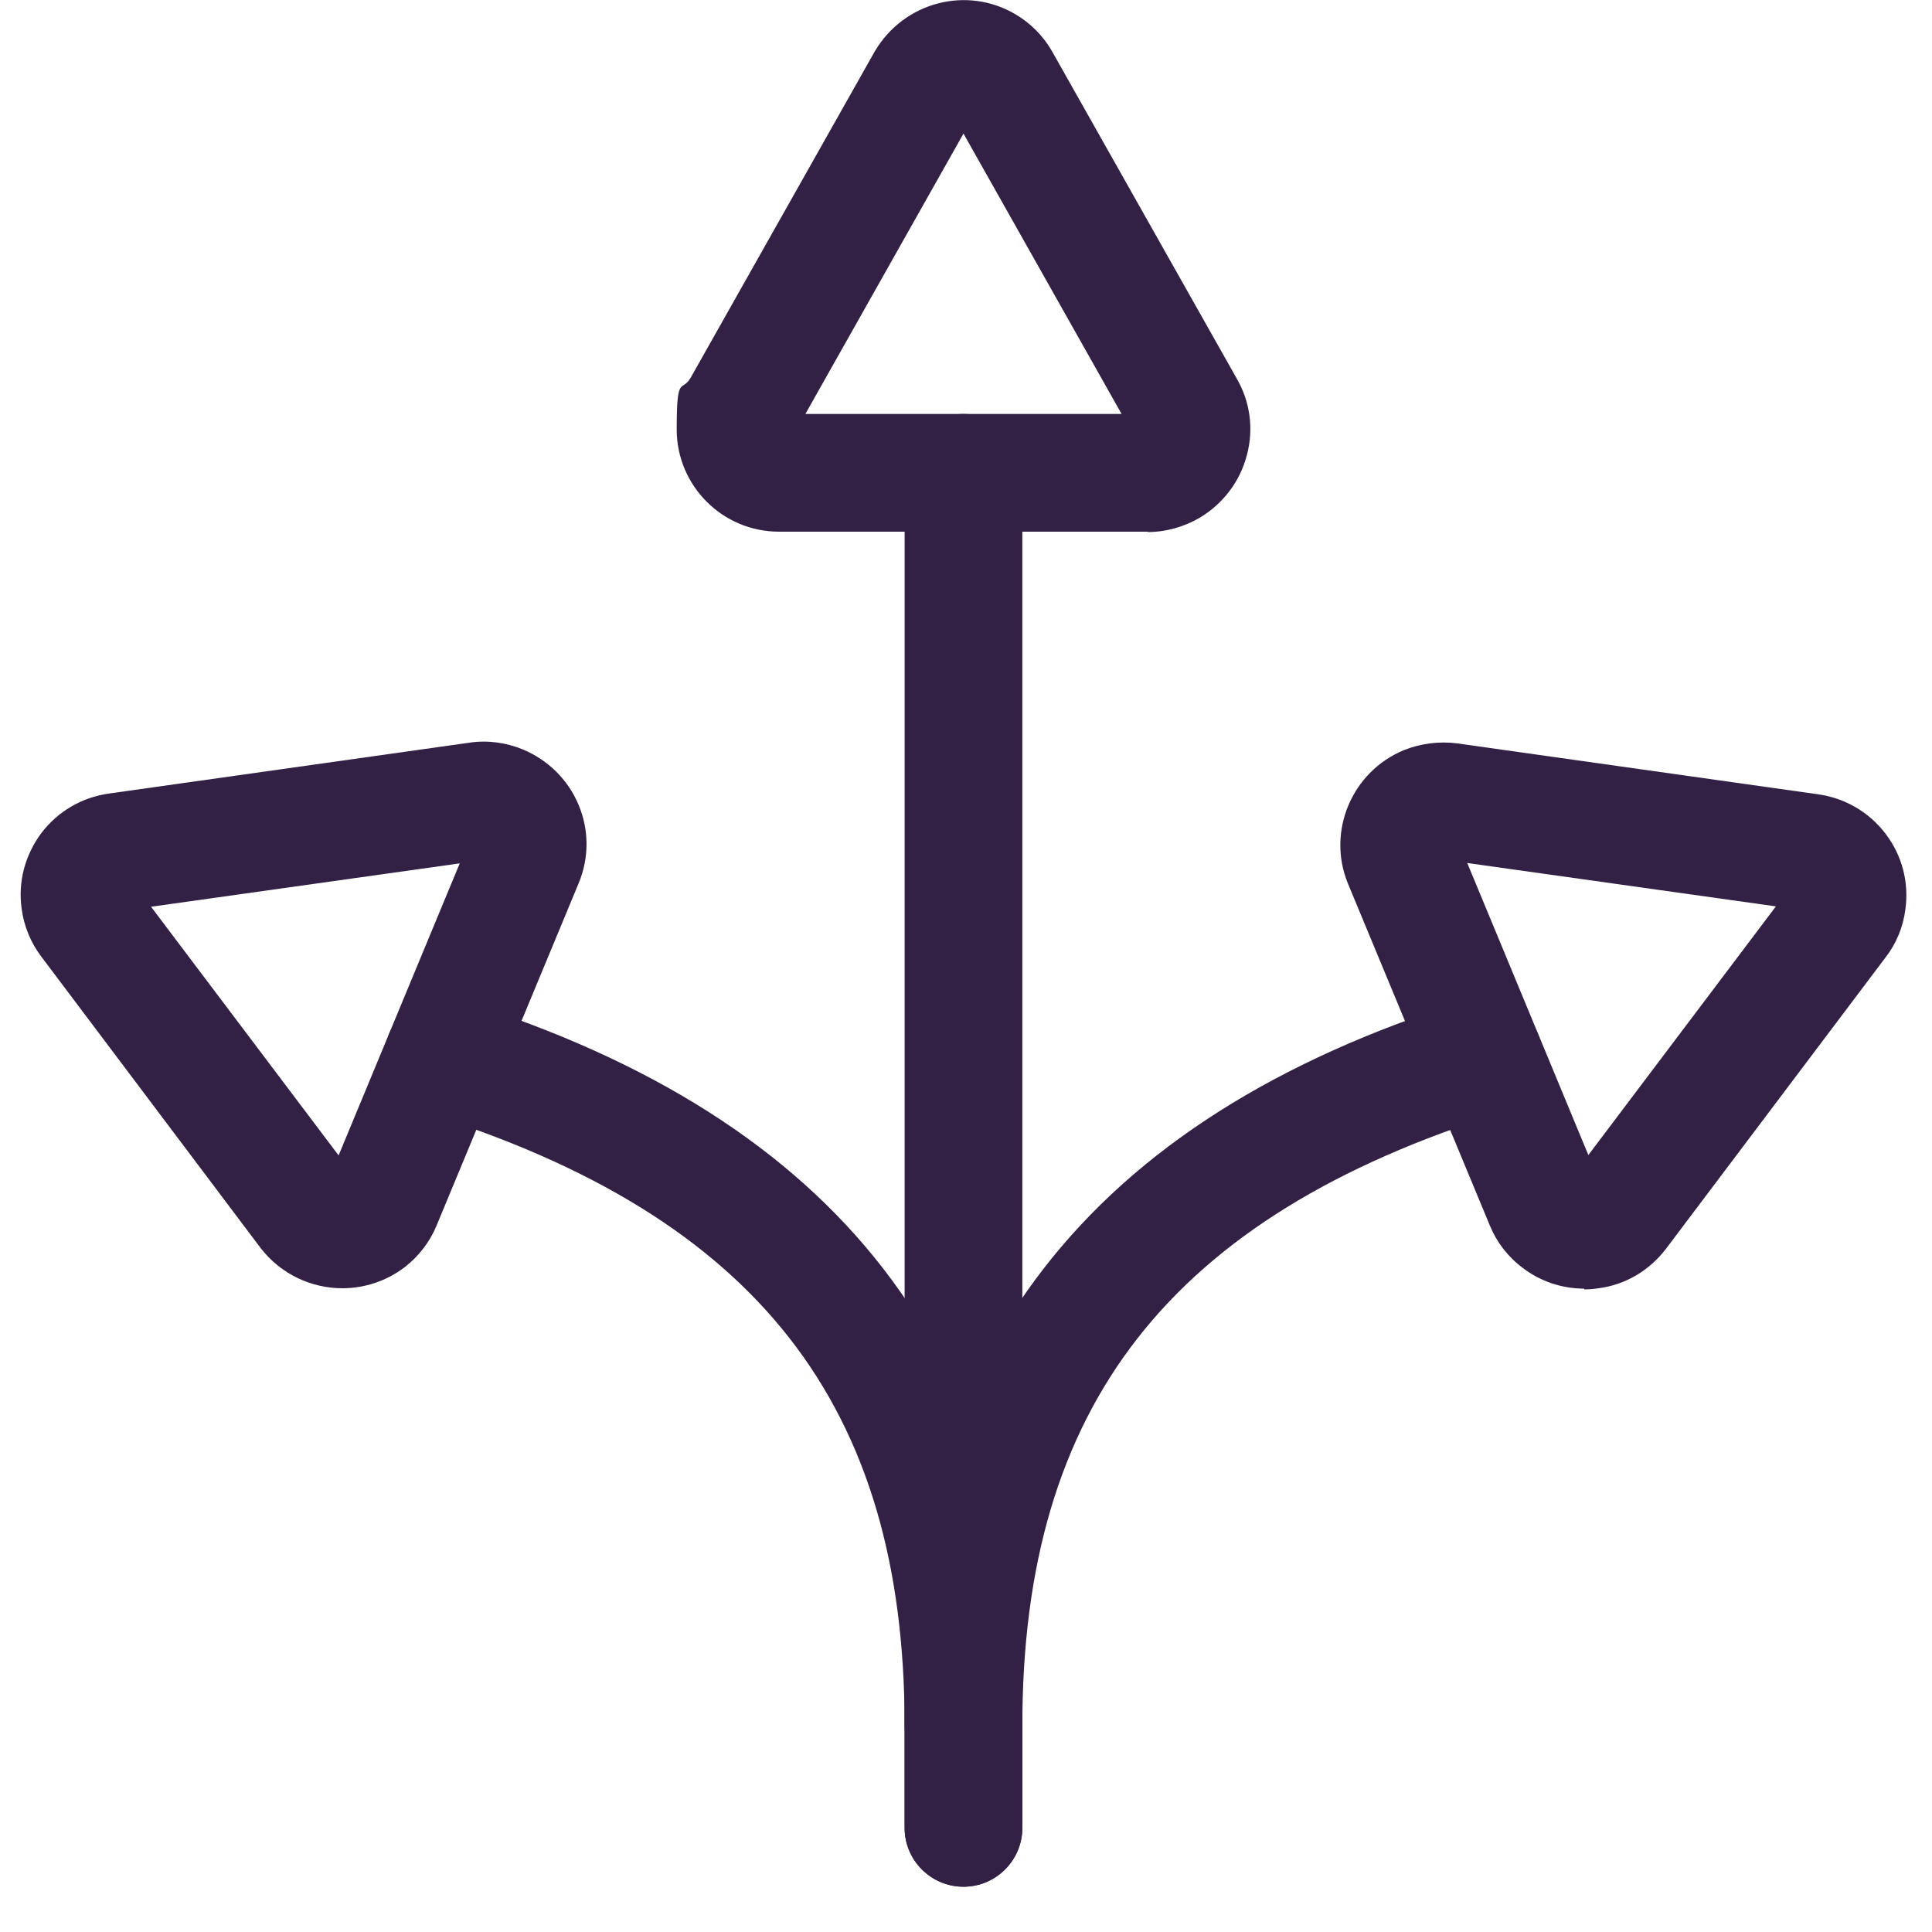 <svg xmlns="http://www.w3.org/2000/svg" xmlns:xlink="http://www.w3.org/1999/xlink" width="500" zoomAndPan="magnify" viewBox="0 0 375.12 383.04" height="500" preserveAspectRatio="xMidYMid meet" version="1.0"><defs><clipPath id="e7939946c0"><path d="M 0.031 147 L 113 147 L 113 256 L 0.031 256 Z M 0.031 147 " clip-rule="nonzero"/></clipPath><clipPath id="7d4937fab9"><path d="M 72 197 L 199 197 L 199 374.062 L 72 374.062 Z M 72 197 " clip-rule="nonzero"/></clipPath><clipPath id="011e7c2242"><path d="M 175 197 L 302 197 L 302 374.062 L 175 374.062 Z M 175 197 " clip-rule="nonzero"/></clipPath></defs><path fill="#322145" d="M 223.645 105.41 L 150.477 105.41 C 139.258 105.41 130.203 96.285 130.203 85.137 C 130.203 73.988 131.176 77.953 132.973 74.887 L 169.48 10.176 C 175.316 0.301 187.809 -2.844 197.387 2.844 C 200.305 4.562 202.773 7.031 204.492 9.949 L 241.227 75.035 C 243.844 79.527 244.668 84.988 243.246 90.223 C 241.898 95.461 238.531 99.875 233.895 102.645 C 230.828 104.438 227.234 105.484 223.57 105.484 Z M 220.953 86.633 Z M 153.246 86.41 Z M 155.715 82.07 L 218.406 82.07 L 187.062 26.484 Z M 184.293 21.621 Z M 184.293 21.621 " fill-opacity="1" fill-rule="nonzero"/><g clip-path="url(#e7939946c0)"><path fill="#322145" d="M 63.918 255.41 C 57.785 255.41 51.727 252.641 47.688 247.406 L 4.219 189.648 C 2.125 186.883 0.777 183.59 0.328 180.148 C -0.418 174.836 1.004 169.523 4.219 165.188 C 7.512 160.848 12.301 158.078 17.609 157.332 L 89.207 147.23 C 92.723 146.707 96.387 147.23 99.68 148.578 C 104.691 150.672 108.656 154.562 110.754 159.574 C 112.848 164.586 112.848 170.125 110.754 175.137 L 82.621 242.918 C 81.277 246.207 79.031 249.125 76.188 251.297 C 72.523 254.062 68.184 255.41 63.918 255.41 Z M 25.988 179.773 L 63.172 229.074 L 87.188 171.172 Z M 20.902 180.449 Z M 100.055 170.648 L 100.203 170.648 Z M 89.281 166.234 Z M 89.281 166.234 " fill-opacity="1" fill-rule="nonzero"/></g><g clip-path="url(#7d4937fab9)"><path fill="#322145" d="M 187.062 374.062 C 180.629 374.062 175.391 368.824 175.391 362.391 L 175.391 342.117 C 175.391 278.676 146.141 241.195 80.453 220.621 C 74.32 218.676 70.879 212.168 72.824 205.957 C 74.77 199.75 81.277 196.383 87.484 198.328 C 162.375 221.82 198.73 268.875 198.73 342.117 L 198.73 362.391 C 198.73 368.824 193.496 374.062 187.062 374.062 Z M 187.062 374.062 " fill-opacity="1" fill-rule="nonzero"/></g><path fill="#322145" d="M 310.129 255.484 C 305.715 255.484 301.449 254.062 297.934 251.371 C 295.016 249.199 292.77 246.281 291.426 242.992 L 263.297 175.211 C 259.031 164.887 264.043 152.992 274.367 148.727 C 277.734 147.379 281.398 146.934 284.914 147.379 L 356.512 157.48 C 361.824 158.227 366.609 160.996 369.902 165.336 C 373.195 169.676 374.543 174.988 373.793 180.371 C 373.344 183.812 371.996 187.105 369.828 189.875 L 326.363 247.555 C 323.07 251.895 318.281 254.738 312.969 255.41 C 312 255.559 311.102 255.633 310.129 255.633 Z M 286.938 171.098 L 310.949 229 L 348.133 179.699 Z M 351.273 175.586 Z M 351.273 175.586 " fill-opacity="1" fill-rule="nonzero"/><g clip-path="url(#011e7c2242)"><path fill="#322145" d="M 187.062 374.062 C 180.629 374.062 175.391 368.824 175.391 362.391 L 175.391 342.117 C 175.391 268.801 211.75 221.82 286.637 198.328 C 292.848 196.383 299.355 199.824 301.301 205.957 C 303.246 212.094 299.805 218.676 293.668 220.621 C 228.059 241.195 198.73 278.676 198.73 342.117 L 198.73 362.391 C 198.73 368.824 193.496 374.062 187.062 374.062 Z M 187.062 374.062 " fill-opacity="1" fill-rule="nonzero"/></g><path fill="#322145" d="M 187.062 353.789 C 180.629 353.789 175.391 348.551 175.391 342.117 L 175.391 93.738 C 175.391 87.305 180.629 82.07 187.062 82.07 C 193.496 82.07 198.73 87.305 198.73 93.738 L 198.73 342.117 C 198.73 348.551 193.496 353.789 187.062 353.789 Z M 187.062 353.789 " fill-opacity="1" fill-rule="nonzero"/></svg>